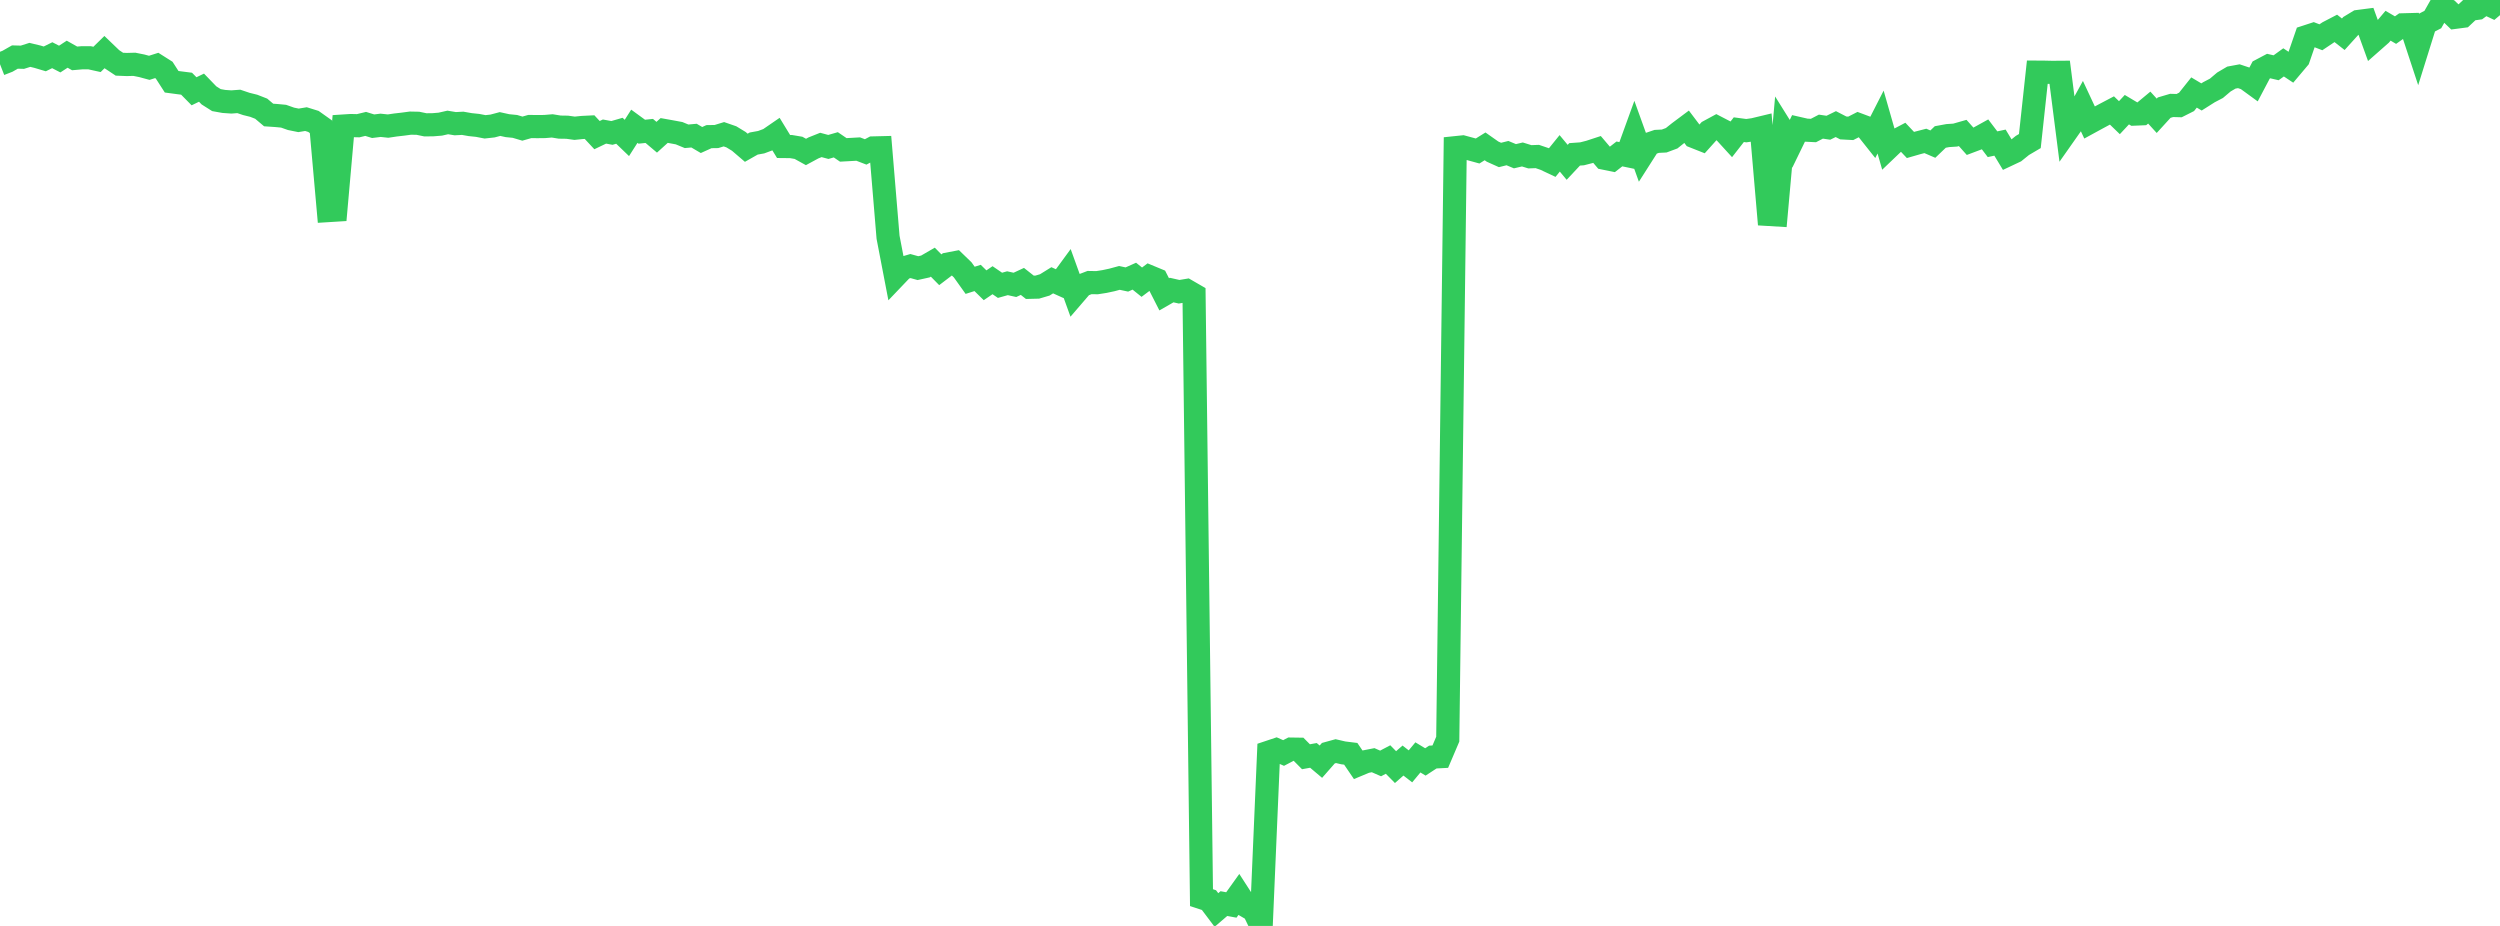 <?xml version="1.0" standalone="no"?>
<!DOCTYPE svg PUBLIC "-//W3C//DTD SVG 1.1//EN" "http://www.w3.org/Graphics/SVG/1.1/DTD/svg11.dtd">

<svg width="135" height="50" viewBox="0 0 135 50" preserveAspectRatio="none" 
  xmlns="http://www.w3.org/2000/svg"
  xmlns:xlink="http://www.w3.org/1999/xlink">


<polyline points="0.0, 3.466 0.403, 3.309 0.806, 3.08 1.209, 3.091 1.612, 2.963 2.015, 3.06 2.418, 3.18 2.821, 2.981 3.224, 3.189 3.627, 2.927 4.03, 3.154 4.433, 3.119 4.836, 3.119 5.239, 3.208 5.642, 2.813 6.045, 3.2 6.448, 3.467 6.851, 3.483 7.254, 3.472 7.657, 3.553 8.06, 3.662 8.463, 3.534 8.866, 3.789 9.269, 4.415 9.672, 4.469 10.075, 4.52 10.478, 4.929 10.881, 4.734 11.284, 5.151 11.687, 5.406 12.09, 5.478 12.493, 5.506 12.896, 5.476 13.299, 5.612 13.701, 5.712 14.104, 5.869 14.507, 6.21 14.91, 6.237 15.313, 6.275 15.716, 6.417 16.119, 6.499 16.522, 6.432 16.925, 6.557 17.328, 6.843 17.731, 11.371 18.134, 11.346 18.537, 6.806 18.94, 6.78 19.343, 6.789 19.746, 6.691 20.149, 6.816 20.552, 6.766 20.955, 6.809 21.358, 6.749 21.761, 6.703 22.164, 6.649 22.567, 6.657 22.97, 6.741 23.373, 6.737 23.776, 6.704 24.179, 6.612 24.582, 6.679 24.985, 6.658 25.388, 6.729 25.791, 6.771 26.194, 6.849 26.597, 6.804 27.0, 6.697 27.403, 6.786 27.806, 6.826 28.209, 6.946 28.612, 6.831 29.015, 6.837 29.418, 6.832 29.821, 6.798 30.224, 6.864 30.627, 6.87 31.03, 6.926 31.433, 6.884 31.836, 6.864 32.239, 7.297 32.642, 7.104 33.045, 7.178 33.448, 7.061 33.851, 7.449 34.254, 6.818 34.657, 7.112 35.06, 7.07 35.463, 7.411 35.866, 7.046 36.269, 7.118 36.672, 7.193 37.075, 7.36 37.478, 7.324 37.881, 7.561 38.284, 7.379 38.687, 7.373 39.09, 7.249 39.493, 7.389 39.896, 7.634 40.299, 7.979 40.701, 7.751 41.104, 7.678 41.507, 7.528 41.91, 7.251 42.313, 7.911 42.716, 7.915 43.119, 7.983 43.522, 8.206 43.925, 7.988 44.328, 7.827 44.731, 7.935 45.134, 7.819 45.537, 8.094 45.94, 8.072 46.343, 8.049 46.746, 8.204 47.149, 7.989 47.552, 7.979 47.955, 12.812 48.358, 14.908 48.761, 14.486 49.164, 14.367 49.567, 14.479 49.97, 14.39 50.373, 14.157 50.776, 14.567 51.179, 14.26 51.582, 14.183 51.985, 14.572 52.388, 15.137 52.791, 15.009 53.194, 15.405 53.597, 15.131 54.0, 15.407 54.403, 15.294 54.806, 15.383 55.209, 15.196 55.612, 15.514 56.015, 15.504 56.418, 15.385 56.821, 15.135 57.224, 15.317 57.627, 14.766 58.03, 15.882 58.433, 15.413 58.836, 15.258 59.239, 15.265 59.642, 15.202 60.045, 15.116 60.448, 15.007 60.851, 15.093 61.254, 14.913 61.657, 15.238 62.06, 14.935 62.463, 15.102 62.866, 15.894 63.269, 15.663 63.672, 15.754 64.075, 15.687 64.478, 15.92 64.881, 48.473 65.284, 48.605 65.687, 49.14 66.09, 48.794 66.493, 48.868 66.896, 48.304 67.299, 48.928 67.701, 49.162 68.104, 50.0 68.507, 40.619 68.91, 40.484 69.313, 40.662 69.716, 40.451 70.119, 40.457 70.522, 40.864 70.925, 40.791 71.328, 41.131 71.731, 40.672 72.134, 40.561 72.537, 40.655 72.94, 40.705 73.343, 41.297 73.746, 41.129 74.149, 41.05 74.552, 41.226 74.955, 41.014 75.358, 41.424 75.761, 41.07 76.164, 41.383 76.567, 40.899 76.97, 41.144 77.373, 40.881 77.776, 40.86 78.179, 39.914 78.582, 7.976 78.985, 7.934 79.388, 8.043 79.791, 8.154 80.194, 7.903 80.597, 8.187 81.0, 8.368 81.403, 8.268 81.806, 8.436 82.209, 8.341 82.612, 8.466 83.015, 8.451 83.418, 8.588 83.821, 8.778 84.224, 8.281 84.627, 8.765 85.03, 8.335 85.433, 8.306 85.836, 8.202 86.239, 8.07 86.642, 8.544 87.045, 8.626 87.448, 8.312 87.851, 8.396 88.254, 7.284 88.657, 8.404 89.06, 7.772 89.463, 7.635 89.866, 7.615 90.269, 7.465 90.672, 7.144 91.075, 6.843 91.478, 7.376 91.881, 7.536 92.284, 7.087 92.687, 6.869 93.09, 7.078 93.493, 7.519 93.896, 7.003 94.299, 7.056 94.701, 6.999 95.104, 6.902 95.507, 11.58 95.91, 11.604 96.313, 7.12 96.716, 7.765 97.119, 6.936 97.522, 7.028 97.925, 7.048 98.328, 6.838 98.731, 6.898 99.134, 6.701 99.537, 6.909 99.94, 6.931 100.343, 6.725 100.746, 6.876 101.149, 7.383 101.552, 6.592 101.955, 7.999 102.358, 7.614 102.761, 7.402 103.164, 7.829 103.567, 7.713 103.97, 7.609 104.373, 7.783 104.776, 7.396 105.179, 7.322 105.582, 7.295 105.985, 7.18 106.388, 7.632 106.791, 7.48 107.194, 7.257 107.597, 7.788 108.0, 7.702 108.403, 8.369 108.806, 8.179 109.209, 7.854 109.612, 7.617 110.015, 3.896 110.418, 3.899 110.821, 3.908 111.224, 3.905 111.627, 7.057 112.03, 6.484 112.433, 5.751 112.836, 6.614 113.239, 6.394 113.642, 6.177 114.045, 5.965 114.448, 6.354 114.851, 5.922 115.254, 6.162 115.657, 6.145 116.06, 5.81 116.463, 6.253 116.866, 5.812 117.269, 5.693 117.672, 5.704 118.075, 5.501 118.478, 4.995 118.881, 5.235 119.284, 4.98 119.687, 4.769 120.09, 4.428 120.493, 4.191 120.896, 4.116 121.299, 4.251 121.701, 4.544 122.104, 3.78 122.507, 3.567 122.91, 3.66 123.313, 3.368 123.716, 3.636 124.119, 3.158 124.522, 1.989 124.925, 1.857 125.328, 2.013 125.731, 1.743 126.134, 1.533 126.537, 1.849 126.94, 1.404 127.343, 1.16 127.746, 1.108 128.149, 2.22 128.552, 1.865 128.955, 1.389 129.358, 1.626 129.761, 1.341 130.164, 1.33 130.567, 2.554 130.97, 1.264 131.373, 1.055 131.776, 0.343 132.179, 0.545 132.582, 0.934 132.985, 0.881 133.388, 0.502 133.791, 0.446 134.194, 0.15 134.597, 0.34 135.0, 0.0" fill="none" stroke="#32ca5b" stroke-width="1.25"/>

</svg>